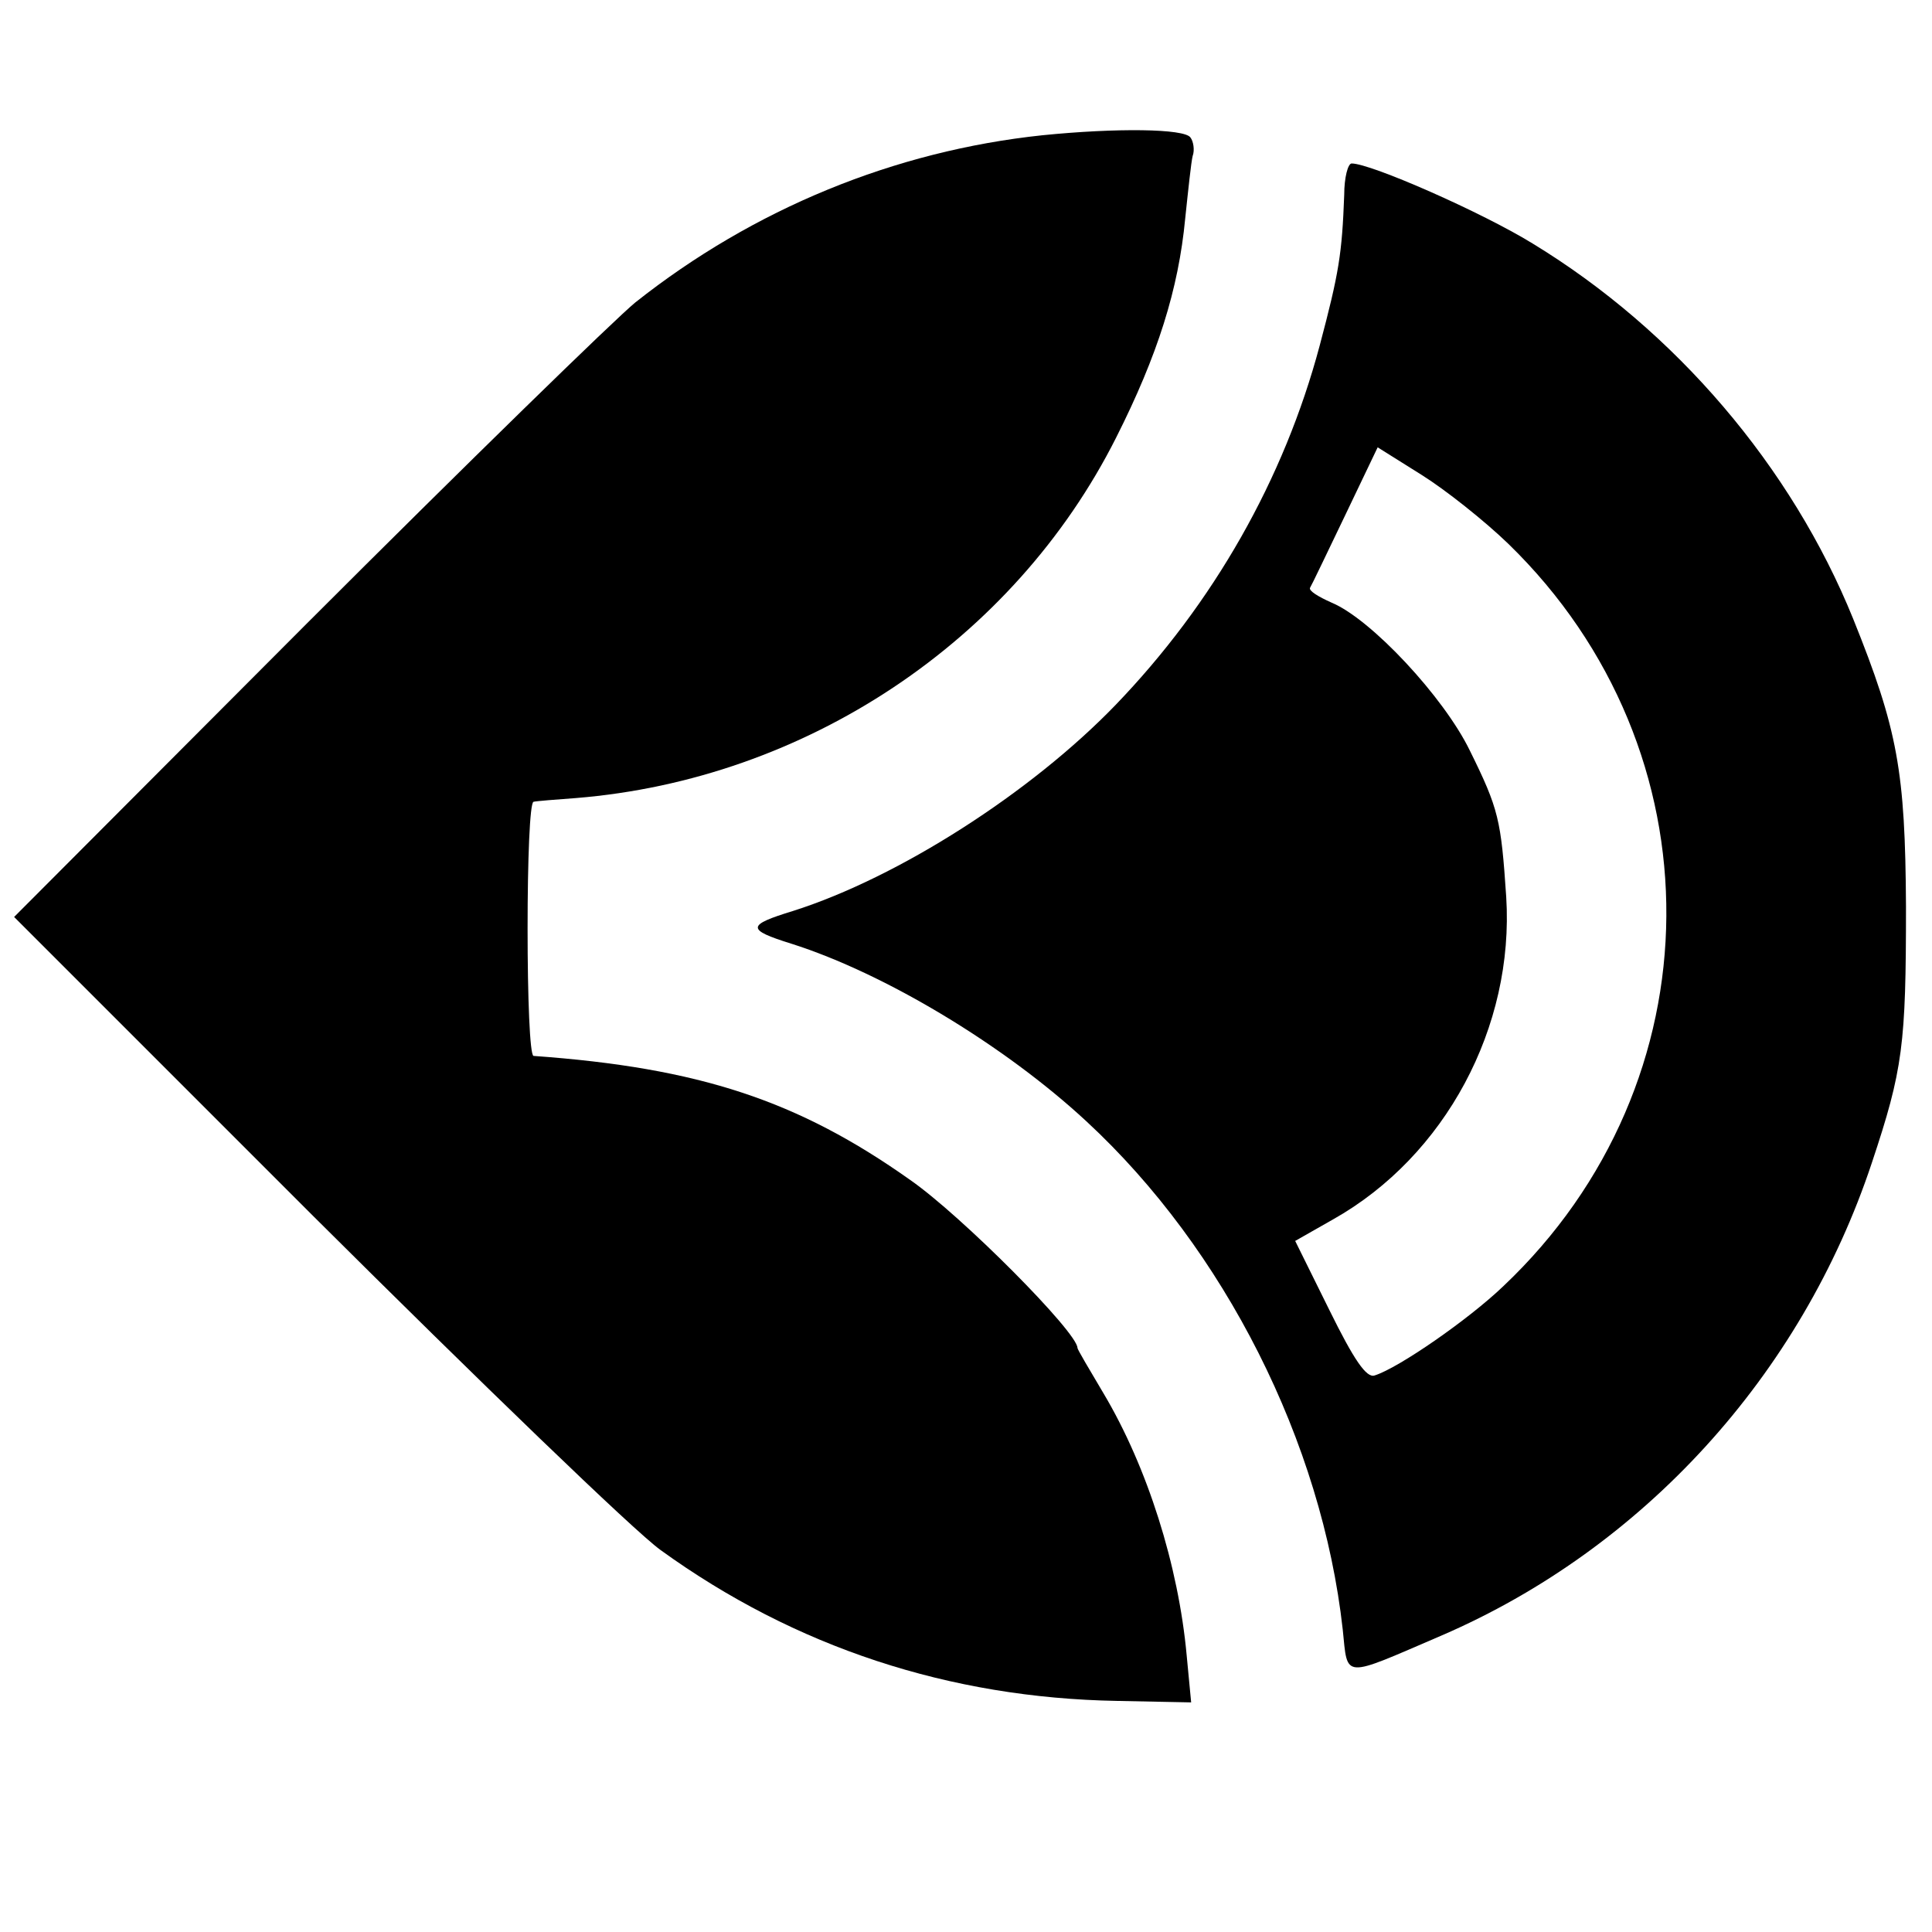 <?xml version="1.0" standalone="no"?>
<!DOCTYPE svg PUBLIC "-//W3C//DTD SVG 20010904//EN"
 "http://www.w3.org/TR/2001/REC-SVG-20010904/DTD/svg10.dtd">
<svg version="1.0" xmlns="http://www.w3.org/2000/svg"
 width="260pt" height="260pt" viewBox="0 0 260 260"
 preserveAspectRatio="xMidYMid meet">
<g transform="translate(0,260) scale(0.1,-0.1)"
fill="#000000" stroke="none">
<path d="M1403 2418 c-199 -21 -389 -99 -548 -225 -27 -22 -227 -217 -443
-433 l-393 -394 403 -403 c222 -221 432 -424 467 -449 181 -131 389 -199 614
-203 l100 -2 -6 63 c-11 121 -53 254 -112 353 -19 32 -35 59 -35 61 0 21 -156
178 -225 226 -151 107 -284 151 -507 167 -5 1 -8 78 -8 171 0 94 3 170 8 171
4 1 30 3 57 5 309 25 589 211 727 485 56 111 84 200 93 295 4 38 8 76 10 84 3
8 1 20 -3 25 -8 12 -100 13 -199 3z"/>
<path d="M1809 2338 c-3 -80 -7 -105 -33 -203 -48 -180 -143 -347 -275 -484
-114 -118 -292 -232 -434 -277 -62 -19 -63 -25 -2 -44 126 -40 287 -137 397
-239 186 -172 317 -432 345 -684 7 -67 -2 -66 133 -8 271 117 484 350 579 636
42 126 46 159 46 345 -1 182 -11 238 -71 387 -83 205 -239 388 -431 505 -68
42 -218 108 -244 108 -5 0 -10 -19 -10 -42z m221 -470 c286 -278 283 -725 -7
-999 -47 -45 -141 -110 -173 -120 -11 -4 -28 21 -61 88 l-46 93 51 29 c151 85
244 259 233 434 -7 104 -10 118 -49 197 -35 72 -133 177 -186 199 -18 8 -31
16 -29 20 2 3 23 47 47 97 l44 92 59 -37 c32 -20 85 -62 117 -93z"/>
</g>
</svg>
